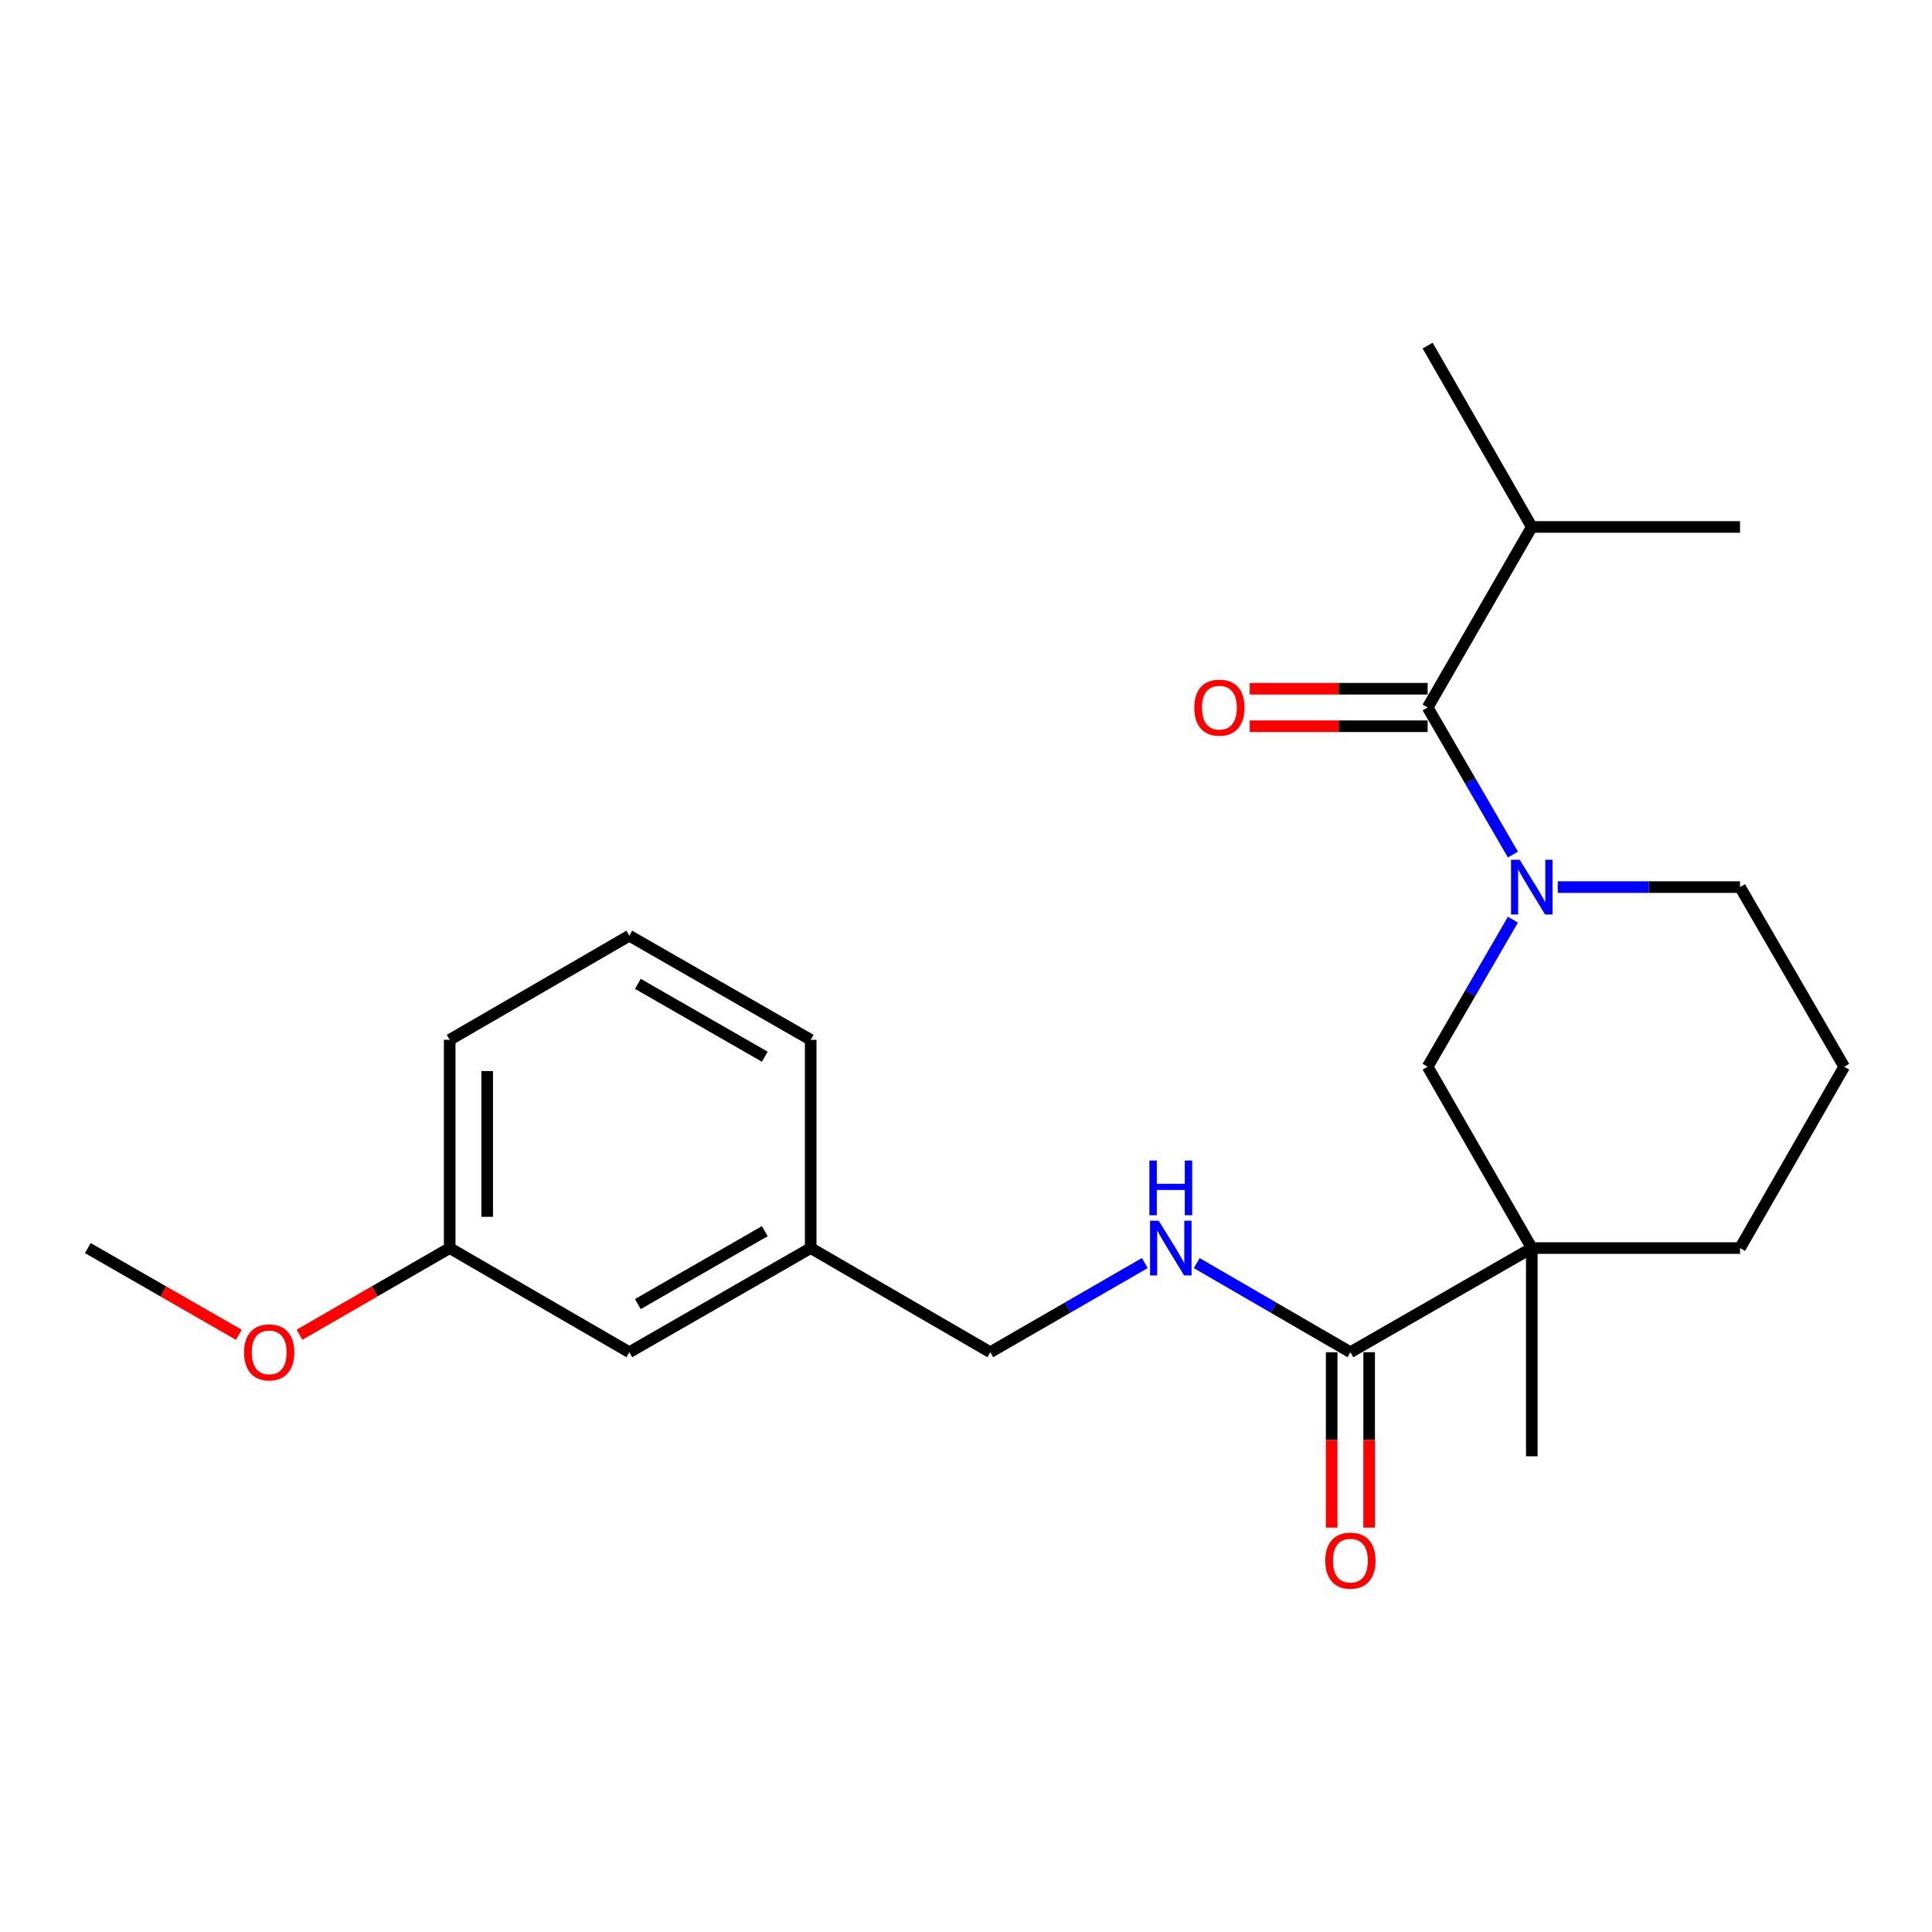 <?xml version='1.0' encoding='iso-8859-1'?>
<svg version='1.1' baseProfile='full'
              xmlns='http://www.w3.org/2000/svg'
                      xmlns:rdkit='http://www.rdkit.org/xml'
                      xmlns:xlink='http://www.w3.org/1999/xlink'
                  xml:space='preserve'
width='1000px' height='1000px' viewBox='0 0 1000 1000'>
<!-- END OF HEADER -->
<rect style='opacity:1.0;fill:#FFFFFF;stroke:none' width='1000' height='1000' x='0' y='0'> </rect>
<path class='bond-1' d='M 783.085,442.314 L 761.016,404.254' style='fill:none;fill-rule:evenodd;stroke:#0000FF;stroke-width:6px;stroke-linecap:butt;stroke-linejoin:miter;stroke-opacity:1' />
<path class='bond-1' d='M 761.016,404.254 L 738.946,366.194' style='fill:none;fill-rule:evenodd;stroke:#000000;stroke-width:6px;stroke-linecap:butt;stroke-linejoin:miter;stroke-opacity:1' />
<path class='bond-3' d='M 783.086,476.007 L 761.016,514.073' style='fill:none;fill-rule:evenodd;stroke:#0000FF;stroke-width:6px;stroke-linecap:butt;stroke-linejoin:miter;stroke-opacity:1' />
<path class='bond-3' d='M 761.016,514.073 L 738.946,552.138' style='fill:none;fill-rule:evenodd;stroke:#000000;stroke-width:6px;stroke-linecap:butt;stroke-linejoin:miter;stroke-opacity:1' />
<path class='bond-9' d='M 806.289,459.16 L 853.463,459.16' style='fill:none;fill-rule:evenodd;stroke:#0000FF;stroke-width:6px;stroke-linecap:butt;stroke-linejoin:miter;stroke-opacity:1' />
<path class='bond-9' d='M 853.463,459.16 L 900.638,459.16' style='fill:none;fill-rule:evenodd;stroke:#000000;stroke-width:6px;stroke-linecap:butt;stroke-linejoin:miter;stroke-opacity:1' />
<path class='bond-0' d='M 792.854,645.999 L 738.946,552.138' style='fill:none;fill-rule:evenodd;stroke:#000000;stroke-width:6px;stroke-linecap:butt;stroke-linejoin:miter;stroke-opacity:1' />
<path class='bond-2' d='M 792.854,645.999 L 698.971,699.907' style='fill:none;fill-rule:evenodd;stroke:#000000;stroke-width:6px;stroke-linecap:butt;stroke-linejoin:miter;stroke-opacity:1' />
<path class='bond-11' d='M 792.854,645.999 L 792.854,753.783' style='fill:none;fill-rule:evenodd;stroke:#000000;stroke-width:6px;stroke-linecap:butt;stroke-linejoin:miter;stroke-opacity:1' />
<path class='bond-23' d='M 792.854,645.999 L 900.638,645.999' style='fill:none;fill-rule:evenodd;stroke:#000000;stroke-width:6px;stroke-linecap:butt;stroke-linejoin:miter;stroke-opacity:1' />
<path class='bond-5' d='M 738.946,356.488 L 692.902,356.488' style='fill:none;fill-rule:evenodd;stroke:#000000;stroke-width:6px;stroke-linecap:butt;stroke-linejoin:miter;stroke-opacity:1' />
<path class='bond-5' d='M 692.902,356.488 L 646.857,356.488' style='fill:none;fill-rule:evenodd;stroke:#FF0000;stroke-width:6px;stroke-linecap:butt;stroke-linejoin:miter;stroke-opacity:1' />
<path class='bond-5' d='M 738.946,375.899 L 692.902,375.899' style='fill:none;fill-rule:evenodd;stroke:#000000;stroke-width:6px;stroke-linecap:butt;stroke-linejoin:miter;stroke-opacity:1' />
<path class='bond-5' d='M 692.902,375.899 L 646.857,375.899' style='fill:none;fill-rule:evenodd;stroke:#FF0000;stroke-width:6px;stroke-linecap:butt;stroke-linejoin:miter;stroke-opacity:1' />
<path class='bond-7' d='M 738.946,366.194 L 792.854,272.753' style='fill:none;fill-rule:evenodd;stroke:#000000;stroke-width:6px;stroke-linecap:butt;stroke-linejoin:miter;stroke-opacity:1' />
<path class='bond-4' d='M 698.971,699.907 L 659.201,676.846' style='fill:none;fill-rule:evenodd;stroke:#000000;stroke-width:6px;stroke-linecap:butt;stroke-linejoin:miter;stroke-opacity:1' />
<path class='bond-4' d='M 659.201,676.846 L 619.431,653.785' style='fill:none;fill-rule:evenodd;stroke:#0000FF;stroke-width:6px;stroke-linecap:butt;stroke-linejoin:miter;stroke-opacity:1' />
<path class='bond-6' d='M 689.265,699.907 L 689.265,745.297' style='fill:none;fill-rule:evenodd;stroke:#000000;stroke-width:6px;stroke-linecap:butt;stroke-linejoin:miter;stroke-opacity:1' />
<path class='bond-6' d='M 689.265,745.297 L 689.265,790.687' style='fill:none;fill-rule:evenodd;stroke:#FF0000;stroke-width:6px;stroke-linecap:butt;stroke-linejoin:miter;stroke-opacity:1' />
<path class='bond-6' d='M 708.676,699.907 L 708.676,745.297' style='fill:none;fill-rule:evenodd;stroke:#000000;stroke-width:6px;stroke-linecap:butt;stroke-linejoin:miter;stroke-opacity:1' />
<path class='bond-6' d='M 708.676,745.297 L 708.676,790.687' style='fill:none;fill-rule:evenodd;stroke:#FF0000;stroke-width:6px;stroke-linecap:butt;stroke-linejoin:miter;stroke-opacity:1' />
<path class='bond-8' d='M 592.567,653.752 L 552.571,676.83' style='fill:none;fill-rule:evenodd;stroke:#0000FF;stroke-width:6px;stroke-linecap:butt;stroke-linejoin:miter;stroke-opacity:1' />
<path class='bond-8' d='M 552.571,676.83 L 512.574,699.907' style='fill:none;fill-rule:evenodd;stroke:#000000;stroke-width:6px;stroke-linecap:butt;stroke-linejoin:miter;stroke-opacity:1' />
<path class='bond-20' d='M 792.854,272.753 L 738.946,178.88' style='fill:none;fill-rule:evenodd;stroke:#000000;stroke-width:6px;stroke-linecap:butt;stroke-linejoin:miter;stroke-opacity:1' />
<path class='bond-21' d='M 792.854,272.753 L 900.638,272.753' style='fill:none;fill-rule:evenodd;stroke:#000000;stroke-width:6px;stroke-linecap:butt;stroke-linejoin:miter;stroke-opacity:1' />
<path class='bond-13' d='M 512.574,699.907 L 419.607,645.999' style='fill:none;fill-rule:evenodd;stroke:#000000;stroke-width:6px;stroke-linecap:butt;stroke-linejoin:miter;stroke-opacity:1' />
<path class='bond-16' d='M 900.638,459.16 L 954.545,552.138' style='fill:none;fill-rule:evenodd;stroke:#000000;stroke-width:6px;stroke-linecap:butt;stroke-linejoin:miter;stroke-opacity:1' />
<path class='bond-10' d='M 900.638,645.999 L 954.545,552.138' style='fill:none;fill-rule:evenodd;stroke:#000000;stroke-width:6px;stroke-linecap:butt;stroke-linejoin:miter;stroke-opacity:1' />
<path class='bond-12' d='M 325.735,699.907 L 419.607,645.999' style='fill:none;fill-rule:evenodd;stroke:#000000;stroke-width:6px;stroke-linecap:butt;stroke-linejoin:miter;stroke-opacity:1' />
<path class='bond-12' d='M 330.149,674.989 L 395.86,637.253' style='fill:none;fill-rule:evenodd;stroke:#000000;stroke-width:6px;stroke-linecap:butt;stroke-linejoin:miter;stroke-opacity:1' />
<path class='bond-14' d='M 325.735,699.907 L 232.757,645.999' style='fill:none;fill-rule:evenodd;stroke:#000000;stroke-width:6px;stroke-linecap:butt;stroke-linejoin:miter;stroke-opacity:1' />
<path class='bond-18' d='M 419.607,645.999 L 419.607,538.205' style='fill:none;fill-rule:evenodd;stroke:#000000;stroke-width:6px;stroke-linecap:butt;stroke-linejoin:miter;stroke-opacity:1' />
<path class='bond-15' d='M 232.757,645.999 L 193.896,668.425' style='fill:none;fill-rule:evenodd;stroke:#000000;stroke-width:6px;stroke-linecap:butt;stroke-linejoin:miter;stroke-opacity:1' />
<path class='bond-15' d='M 193.896,668.425 L 155.034,690.85' style='fill:none;fill-rule:evenodd;stroke:#FF0000;stroke-width:6px;stroke-linecap:butt;stroke-linejoin:miter;stroke-opacity:1' />
<path class='bond-24' d='M 232.757,645.999 L 232.757,538.205' style='fill:none;fill-rule:evenodd;stroke:#000000;stroke-width:6px;stroke-linecap:butt;stroke-linejoin:miter;stroke-opacity:1' />
<path class='bond-24' d='M 252.168,629.83 L 252.168,554.374' style='fill:none;fill-rule:evenodd;stroke:#000000;stroke-width:6px;stroke-linecap:butt;stroke-linejoin:miter;stroke-opacity:1' />
<path class='bond-22' d='M 123.631,690.889 L 84.543,668.444' style='fill:none;fill-rule:evenodd;stroke:#FF0000;stroke-width:6px;stroke-linecap:butt;stroke-linejoin:miter;stroke-opacity:1' />
<path class='bond-22' d='M 84.543,668.444 L 45.455,645.999' style='fill:none;fill-rule:evenodd;stroke:#000000;stroke-width:6px;stroke-linecap:butt;stroke-linejoin:miter;stroke-opacity:1' />
<path class='bond-17' d='M 325.735,484.319 L 419.607,538.205' style='fill:none;fill-rule:evenodd;stroke:#000000;stroke-width:6px;stroke-linecap:butt;stroke-linejoin:miter;stroke-opacity:1' />
<path class='bond-17' d='M 330.152,509.236 L 395.863,546.957' style='fill:none;fill-rule:evenodd;stroke:#000000;stroke-width:6px;stroke-linecap:butt;stroke-linejoin:miter;stroke-opacity:1' />
<path class='bond-19' d='M 325.735,484.319 L 232.757,538.205' style='fill:none;fill-rule:evenodd;stroke:#000000;stroke-width:6px;stroke-linecap:butt;stroke-linejoin:miter;stroke-opacity:1' />
<path  class='atom-0' d='M 786.594 445
L 795.874 460
Q 796.794 461.48, 798.274 464.16
Q 799.754 466.84, 799.834 467
L 799.834 445
L 803.594 445
L 803.594 473.32
L 799.714 473.32
L 789.754 456.92
Q 788.594 455, 787.354 452.8
Q 786.154 450.6, 785.794 449.92
L 785.794 473.32
L 782.114 473.32
L 782.114 445
L 786.594 445
' fill='#0000FF'/>
<path  class='atom-5' d='M 599.744 631.839
L 609.024 646.839
Q 609.944 648.319, 611.424 650.999
Q 612.904 653.679, 612.984 653.839
L 612.984 631.839
L 616.744 631.839
L 616.744 660.159
L 612.864 660.159
L 602.904 643.759
Q 601.744 641.839, 600.504 639.639
Q 599.304 637.439, 598.944 636.759
L 598.944 660.159
L 595.264 660.159
L 595.264 631.839
L 599.744 631.839
' fill='#0000FF'/>
<path  class='atom-5' d='M 594.924 600.687
L 598.764 600.687
L 598.764 612.727
L 613.244 612.727
L 613.244 600.687
L 617.084 600.687
L 617.084 629.007
L 613.244 629.007
L 613.244 615.927
L 598.764 615.927
L 598.764 629.007
L 594.924 629.007
L 594.924 600.687
' fill='#0000FF'/>
<path  class='atom-6' d='M 618.163 366.274
Q 618.163 359.474, 621.523 355.674
Q 624.883 351.874, 631.163 351.874
Q 637.443 351.874, 640.803 355.674
Q 644.163 359.474, 644.163 366.274
Q 644.163 373.154, 640.763 377.074
Q 637.363 380.954, 631.163 380.954
Q 624.923 380.954, 621.523 377.074
Q 618.163 373.194, 618.163 366.274
M 631.163 377.754
Q 635.483 377.754, 637.803 374.874
Q 640.163 371.954, 640.163 366.274
Q 640.163 360.714, 637.803 357.914
Q 635.483 355.074, 631.163 355.074
Q 626.843 355.074, 624.483 357.874
Q 622.163 360.674, 622.163 366.274
Q 622.163 371.994, 624.483 374.874
Q 626.843 377.754, 631.163 377.754
' fill='#FF0000'/>
<path  class='atom-7' d='M 685.971 807.782
Q 685.971 800.982, 689.331 797.182
Q 692.691 793.382, 698.971 793.382
Q 705.251 793.382, 708.611 797.182
Q 711.971 800.982, 711.971 807.782
Q 711.971 814.662, 708.571 818.582
Q 705.171 822.462, 698.971 822.462
Q 692.731 822.462, 689.331 818.582
Q 685.971 814.702, 685.971 807.782
M 698.971 819.262
Q 703.291 819.262, 705.611 816.382
Q 707.971 813.462, 707.971 807.782
Q 707.971 802.222, 705.611 799.422
Q 703.291 796.582, 698.971 796.582
Q 694.651 796.582, 692.291 799.382
Q 689.971 802.182, 689.971 807.782
Q 689.971 813.502, 692.291 816.382
Q 694.651 819.262, 698.971 819.262
' fill='#FF0000'/>
<path  class='atom-16' d='M 126.338 699.987
Q 126.338 693.187, 129.698 689.387
Q 133.058 685.587, 139.338 685.587
Q 145.618 685.587, 148.978 689.387
Q 152.338 693.187, 152.338 699.987
Q 152.338 706.867, 148.938 710.787
Q 145.538 714.667, 139.338 714.667
Q 133.098 714.667, 129.698 710.787
Q 126.338 706.907, 126.338 699.987
M 139.338 711.467
Q 143.658 711.467, 145.978 708.587
Q 148.338 705.667, 148.338 699.987
Q 148.338 694.427, 145.978 691.627
Q 143.658 688.787, 139.338 688.787
Q 135.018 688.787, 132.658 691.587
Q 130.338 694.387, 130.338 699.987
Q 130.338 705.707, 132.658 708.587
Q 135.018 711.467, 139.338 711.467
' fill='#FF0000'/>
</svg>
